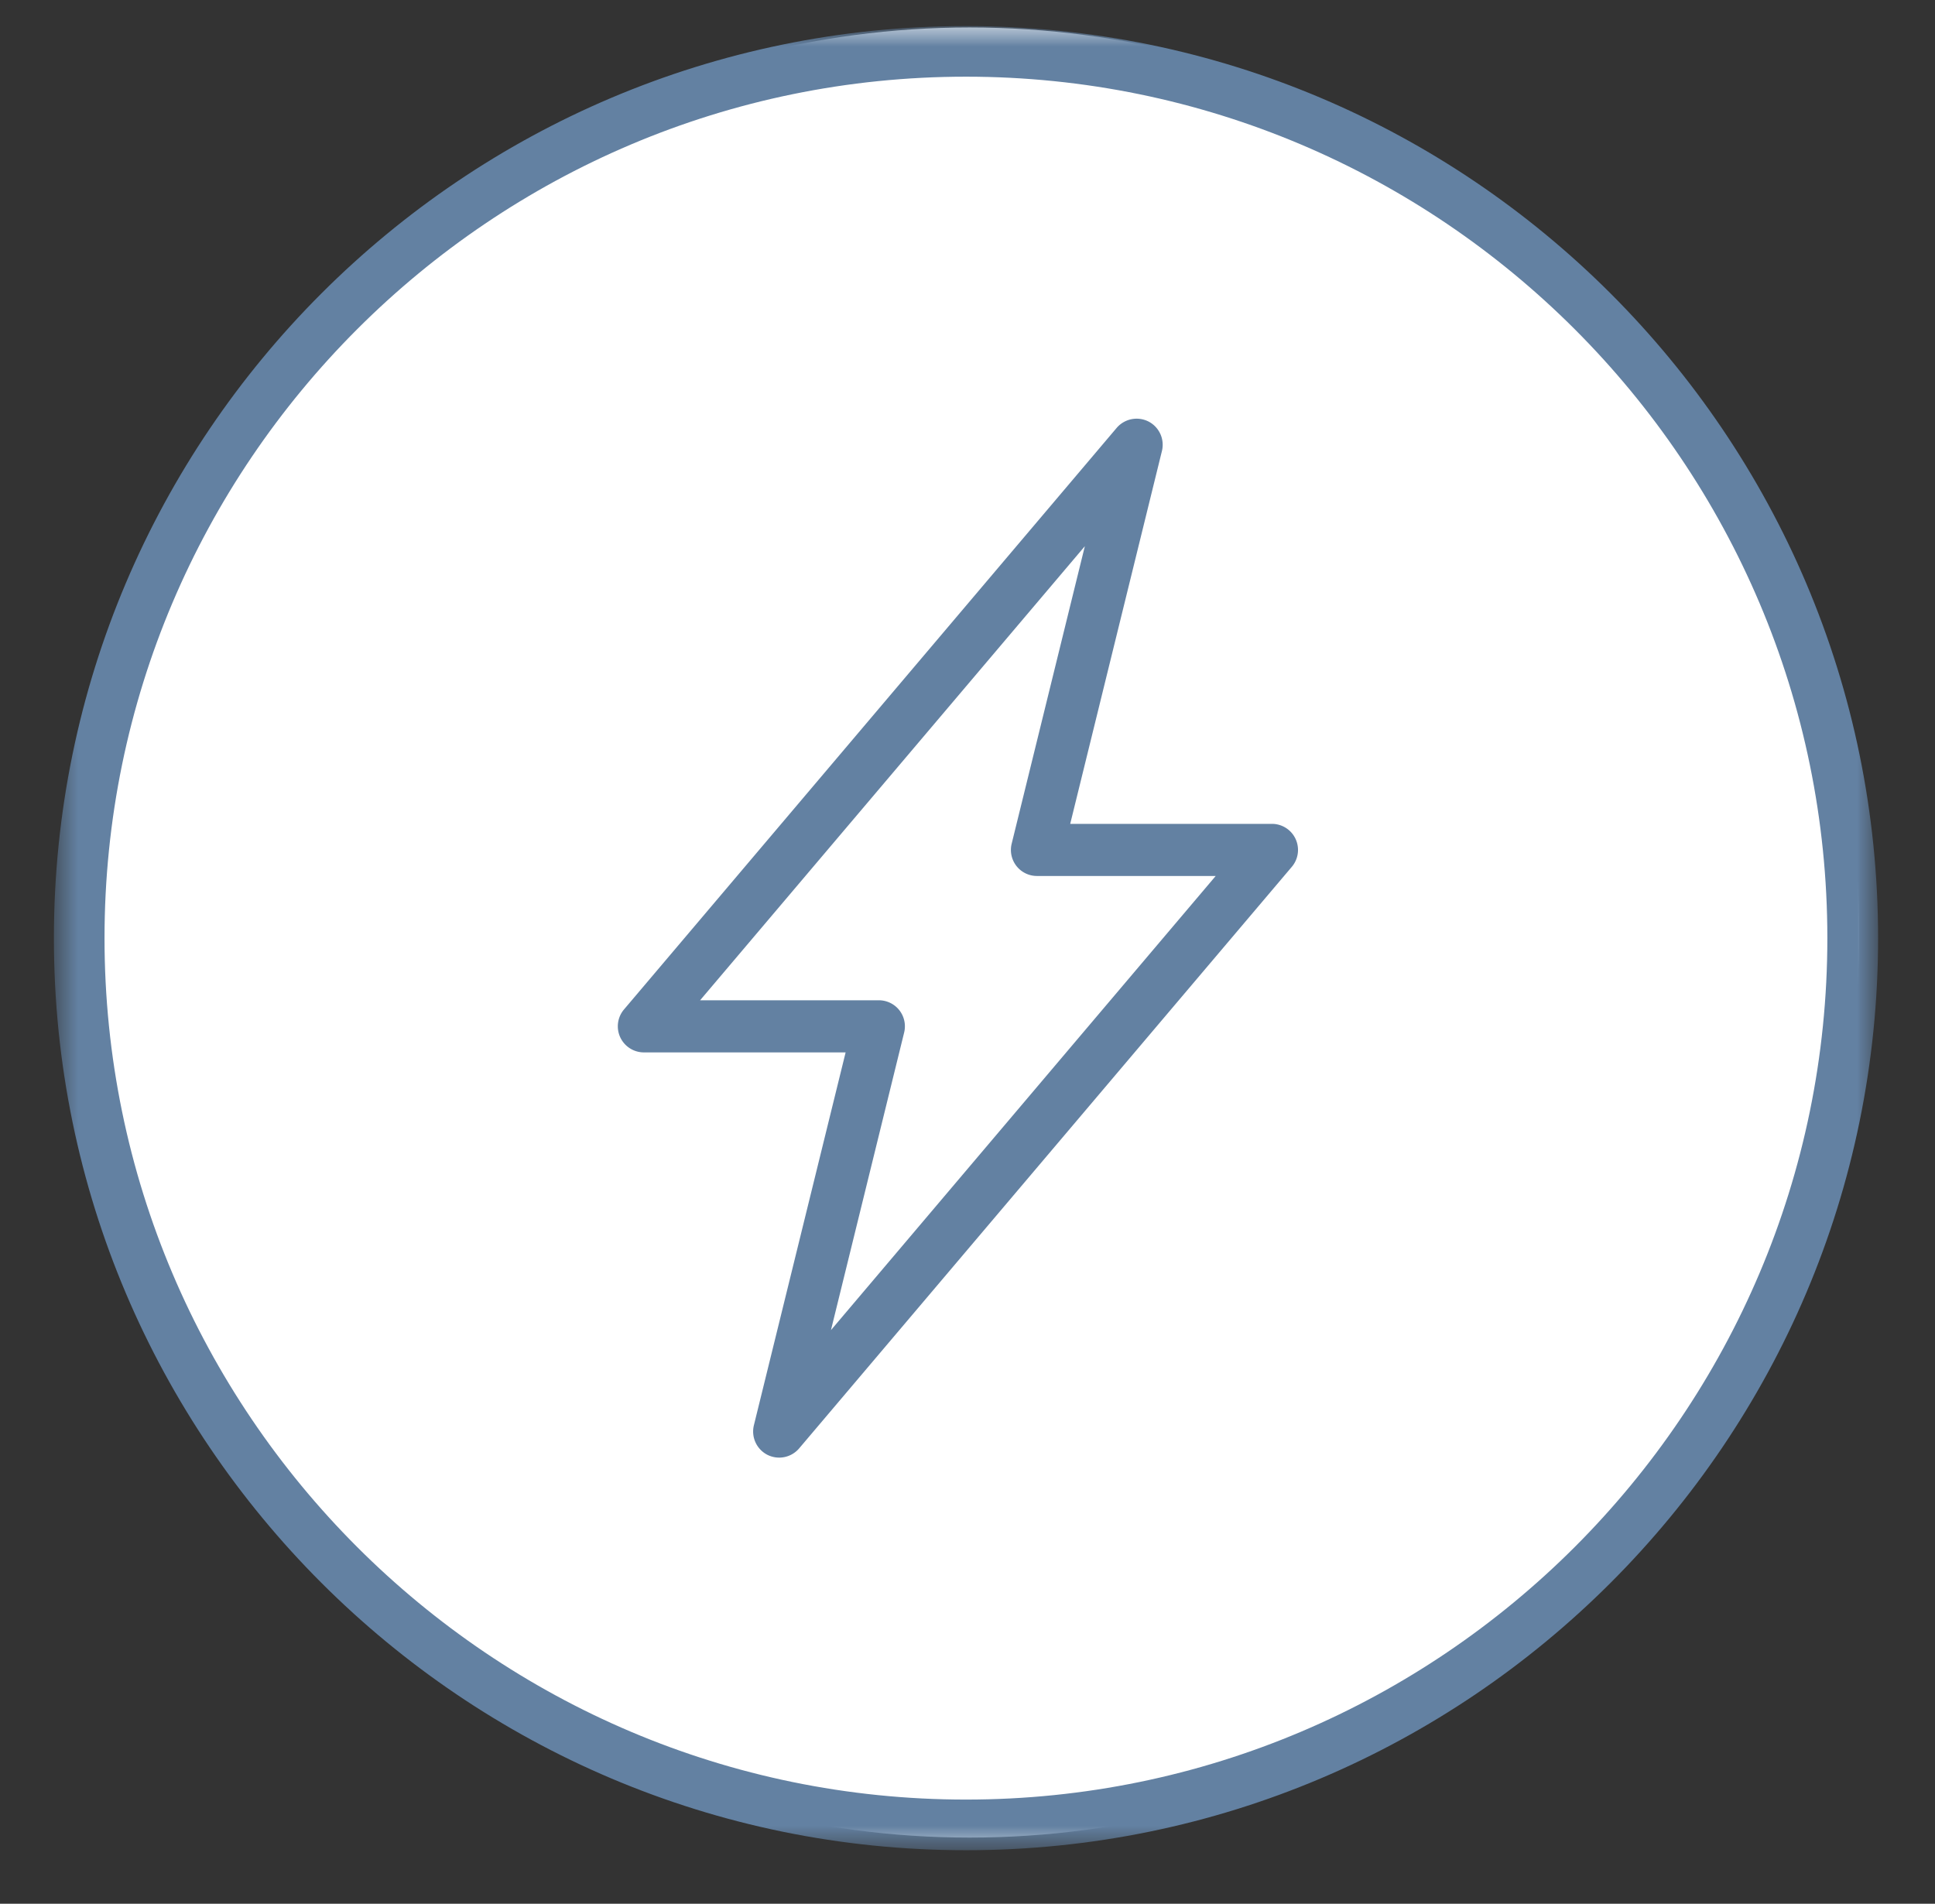 <svg viewBox="0 0 62 61" width="62" height="61" fill="none" xmlns="http://www.w3.org/2000/svg" class="styles_uniqueNeeds__treatableIcon___dVOx"><rect x="0" y="0" width="62" height="61" fill="#333333" stroke="none"/><ellipse cx="31.07" cy="29.88" rx="28.5" ry="29" fill="#fff"></ellipse><mask id="hyperpigmentation_svg__a" maskUnits="userSpaceOnUse" x="1" y="0" width="60" height="60" style="mask-type: luminance;"><path fill-rule="evenodd" clip-rule="evenodd" d="M1.727.835h58.45v58.45H1.727V.835Z" fill="#fff"></path></mask><g mask="url(#hyperpigmentation_svg__a)"><path fill-rule="evenodd" clip-rule="evenodd" d="M30.951 57.662c-15.22 0-27.602-12.383-27.602-27.602 0-15.222 12.382-27.603 27.602-27.603 15.219 0 27.6 12.381 27.6 27.603 0 15.219-12.381 27.602-27.6 27.602Zm0-56.827c-16.113 0-29.224 13.11-29.224 29.226 0 16.113 13.11 29.224 29.225 29.224 16.113 0 29.225-13.11 29.225-29.224C60.177 13.945 47.065.835 30.952.835Z" fill="#6381A2"></path></g><path fill-rule="evenodd" clip-rule="evenodd" d="m26.625 42.62 2.345-9.535a.834.834 0 0 0-.81-1.034h-5.728l12.328-14.55-2.345 9.534a.834.834 0 0 0 .81 1.033h5.728L26.625 42.62Zm14.13-16.222h-6.464L37.23 14.45a.838.838 0 0 0-.431-.944.842.842 0 0 0-1.019.204L19.992 32.347a.836.836 0 0 0 .638 1.374h6.465l-2.94 11.95a.839.839 0 0 0 .431.943.84.84 0 0 0 1.019-.204l15.788-18.637a.836.836 0 0 0-.638-1.375Z" fill="#6381A2"></path></svg>